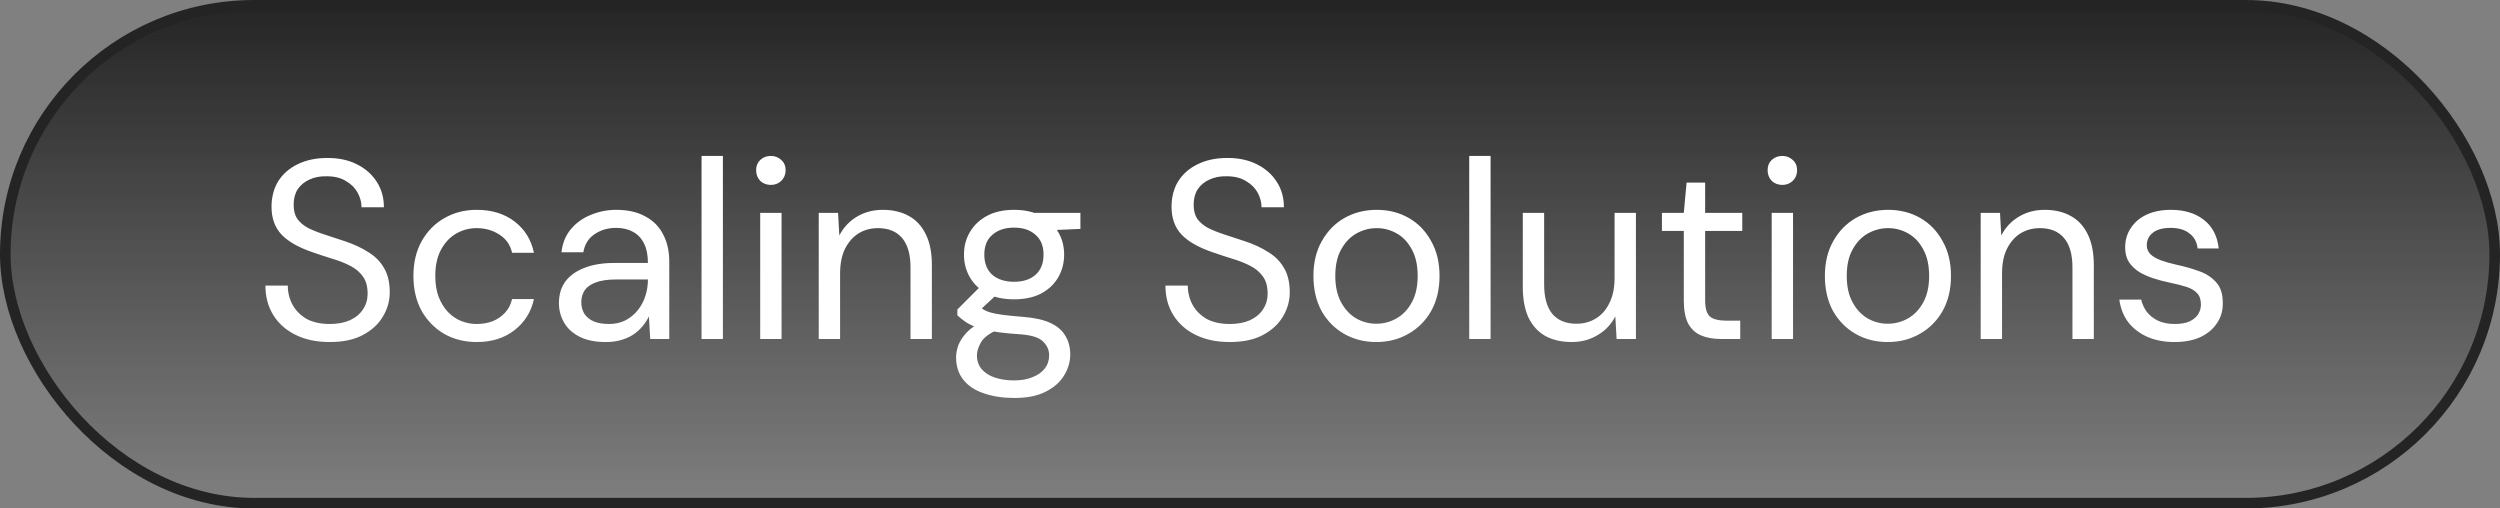 <svg width="236" height="48" viewBox="0 0 236 48" fill="none" xmlns="http://www.w3.org/2000/svg">
<rect x="0" y="0" width="236" height="48" fill="#808080" stroke="none"/>
<rect x="0.5" y="0.5" width="235" height="47" rx="23.5" fill="url(#paint0_linear_804_1993)"/>
<rect x="0.5" y="0.5" width="235" height="47" rx="23.5" stroke="#242424"/>
<path d="M31.128 32.288C29.896 32.288 28.824 32.064 27.912 31.616C27 31.168 26.296 30.544 25.8 29.744C25.304 28.944 25.056 28.016 25.056 26.96H27.168C27.168 27.616 27.32 28.224 27.624 28.784C27.928 29.328 28.368 29.768 28.944 30.104C29.536 30.424 30.264 30.584 31.128 30.584C31.88 30.584 32.52 30.464 33.048 30.224C33.592 29.968 34 29.624 34.272 29.192C34.56 28.76 34.704 28.272 34.704 27.728C34.704 27.056 34.56 26.52 34.272 26.12C33.984 25.704 33.592 25.368 33.096 25.112C32.616 24.856 32.056 24.632 31.416 24.44C30.792 24.248 30.136 24.032 29.448 23.792C28.152 23.344 27.192 22.792 26.568 22.136C25.944 21.464 25.632 20.592 25.632 19.52C25.632 18.608 25.84 17.808 26.256 17.12C26.688 16.432 27.296 15.896 28.08 15.512C28.88 15.112 29.824 14.912 30.912 14.912C31.984 14.912 32.912 15.112 33.696 15.512C34.496 15.912 35.12 16.464 35.568 17.168C36.016 17.856 36.24 18.656 36.24 19.568H34.128C34.128 19.104 34.008 18.648 33.768 18.2C33.528 17.752 33.16 17.384 32.664 17.096C32.184 16.792 31.576 16.64 30.84 16.64C30.232 16.624 29.688 16.728 29.208 16.952C28.744 17.16 28.376 17.464 28.104 17.864C27.848 18.264 27.72 18.752 27.72 19.328C27.72 19.872 27.832 20.312 28.056 20.648C28.296 20.984 28.632 21.272 29.064 21.512C29.512 21.736 30.032 21.944 30.624 22.136C31.216 22.328 31.872 22.544 32.592 22.784C33.408 23.056 34.128 23.392 34.752 23.792C35.392 24.176 35.888 24.672 36.24 25.28C36.608 25.888 36.792 26.664 36.792 27.608C36.792 28.408 36.576 29.168 36.144 29.888C35.728 30.592 35.104 31.168 34.272 31.616C33.44 32.064 32.392 32.288 31.128 32.288ZM45.003 32.288C43.867 32.288 42.843 32.032 41.931 31.52C41.035 30.992 40.323 30.264 39.795 29.336C39.283 28.392 39.027 27.296 39.027 26.048C39.027 24.8 39.283 23.712 39.795 22.784C40.323 21.84 41.035 21.112 41.931 20.6C42.843 20.072 43.867 19.808 45.003 19.808C46.427 19.808 47.619 20.176 48.579 20.912C49.539 21.648 50.147 22.632 50.403 23.864H48.339C48.179 23.128 47.787 22.56 47.163 22.16C46.539 21.744 45.811 21.536 44.979 21.536C44.307 21.536 43.675 21.704 43.083 22.04C42.491 22.376 42.011 22.88 41.643 23.552C41.275 24.224 41.091 25.056 41.091 26.048C41.091 26.784 41.195 27.44 41.403 28.016C41.627 28.576 41.915 29.048 42.267 29.432C42.635 29.816 43.051 30.104 43.515 30.296C43.995 30.488 44.483 30.584 44.979 30.584C45.539 30.584 46.051 30.496 46.515 30.32C46.979 30.128 47.371 29.856 47.691 29.504C48.011 29.152 48.227 28.728 48.339 28.232H50.403C50.147 29.432 49.539 30.408 48.579 31.16C47.619 31.912 46.427 32.288 45.003 32.288ZM57.178 32.288C56.187 32.288 55.362 32.12 54.706 31.784C54.05 31.448 53.562 31 53.242 30.44C52.922 29.88 52.763 29.272 52.763 28.616C52.763 27.8 52.971 27.112 53.386 26.552C53.819 25.992 54.419 25.568 55.187 25.28C55.971 24.976 56.891 24.824 57.947 24.824H61.163C61.163 24.088 61.042 23.48 60.803 23C60.562 22.504 60.218 22.136 59.77 21.896C59.322 21.64 58.786 21.512 58.163 21.512C57.379 21.512 56.699 21.712 56.123 22.112C55.547 22.496 55.194 23.064 55.066 23.816H53.002C53.099 22.952 53.395 22.224 53.891 21.632C54.386 21.04 55.011 20.592 55.763 20.288C56.531 19.968 57.331 19.808 58.163 19.808C59.267 19.808 60.187 20.016 60.922 20.432C61.675 20.832 62.234 21.4 62.602 22.136C62.986 22.856 63.178 23.704 63.178 24.68V32H61.379L61.258 29.864C61.099 30.2 60.891 30.52 60.635 30.824C60.395 31.112 60.106 31.368 59.77 31.592C59.45 31.8 59.075 31.968 58.642 32.096C58.211 32.224 57.722 32.288 57.178 32.288ZM57.49 30.584C58.066 30.584 58.578 30.472 59.026 30.248C59.49 30.008 59.883 29.688 60.203 29.288C60.523 28.888 60.763 28.44 60.922 27.944C61.083 27.448 61.163 26.936 61.163 26.408V26.384H58.114C57.331 26.384 56.699 26.48 56.218 26.672C55.739 26.848 55.395 27.096 55.187 27.416C54.978 27.736 54.874 28.104 54.874 28.52C54.874 28.936 54.971 29.304 55.163 29.624C55.37 29.928 55.666 30.168 56.05 30.344C56.45 30.504 56.931 30.584 57.49 30.584ZM66.226 32V14.72H68.242V32H66.226ZM71.763 32V20.096H73.779V32H71.763ZM72.771 17.456C72.371 17.456 72.035 17.328 71.763 17.072C71.507 16.8 71.379 16.464 71.379 16.064C71.379 15.664 71.507 15.344 71.763 15.104C72.035 14.848 72.371 14.72 72.771 14.72C73.155 14.72 73.483 14.848 73.755 15.104C74.027 15.344 74.163 15.664 74.163 16.064C74.163 16.464 74.027 16.8 73.755 17.072C73.483 17.328 73.155 17.456 72.771 17.456ZM77.289 32V20.096H79.113L79.233 22.232C79.617 21.48 80.169 20.888 80.889 20.456C81.609 20.024 82.425 19.808 83.337 19.808C84.281 19.808 85.097 20 85.785 20.384C86.473 20.752 87.009 21.328 87.393 22.112C87.777 22.88 87.969 23.856 87.969 25.04V32H85.953V25.256C85.953 24.024 85.689 23.096 85.161 22.472C84.633 21.848 83.873 21.536 82.881 21.536C82.193 21.536 81.577 21.704 81.033 22.04C80.505 22.376 80.081 22.864 79.761 23.504C79.457 24.128 79.305 24.904 79.305 25.832V32H77.289ZM95.751 37.568C94.679 37.568 93.727 37.424 92.895 37.136C92.063 36.864 91.415 36.44 90.951 35.864C90.487 35.288 90.255 34.576 90.255 33.728C90.255 33.376 90.327 32.992 90.471 32.576C90.631 32.176 90.895 31.776 91.263 31.376C91.647 30.976 92.183 30.616 92.871 30.296L94.215 31.112C93.399 31.464 92.863 31.864 92.607 32.312C92.351 32.76 92.223 33.168 92.223 33.536C92.223 34.064 92.375 34.504 92.679 34.856C92.983 35.208 93.399 35.472 93.927 35.648C94.471 35.824 95.079 35.912 95.751 35.912C96.423 35.912 96.999 35.808 97.479 35.6C97.975 35.408 98.359 35.136 98.631 34.784C98.903 34.432 99.039 34.016 99.039 33.536C99.039 33.024 98.831 32.576 98.415 32.192C98.015 31.824 97.247 31.608 96.111 31.544C95.167 31.48 94.375 31.392 93.735 31.28C93.111 31.168 92.591 31.04 92.175 30.896C91.759 30.736 91.407 30.56 91.119 30.368C90.847 30.176 90.599 29.976 90.375 29.768V29.216L92.703 26.888L94.407 27.512L92.055 29.696L92.367 28.88C92.543 29.008 92.711 29.128 92.871 29.24C93.031 29.336 93.247 29.424 93.519 29.504C93.791 29.584 94.167 29.656 94.647 29.72C95.127 29.784 95.767 29.848 96.567 29.912C97.639 29.992 98.503 30.184 99.159 30.488C99.815 30.792 100.287 31.2 100.575 31.712C100.879 32.208 101.031 32.792 101.031 33.464C101.031 34.152 100.839 34.808 100.455 35.432C100.087 36.056 99.511 36.568 98.727 36.968C97.959 37.368 96.967 37.568 95.751 37.568ZM95.727 28.256C94.719 28.256 93.863 28.072 93.159 27.704C92.455 27.32 91.919 26.808 91.551 26.168C91.183 25.528 90.999 24.816 90.999 24.032C90.999 23.248 91.183 22.544 91.551 21.92C91.919 21.28 92.455 20.768 93.159 20.384C93.863 20 94.719 19.808 95.727 19.808C96.735 19.808 97.591 20 98.295 20.384C98.999 20.768 99.535 21.28 99.903 21.92C100.271 22.544 100.455 23.248 100.455 24.032C100.455 24.816 100.271 25.528 99.903 26.168C99.535 26.808 98.999 27.32 98.295 27.704C97.591 28.072 96.735 28.256 95.727 28.256ZM95.727 26.6C96.575 26.6 97.247 26.384 97.743 25.952C98.255 25.504 98.511 24.864 98.511 24.032C98.511 23.216 98.255 22.592 97.743 22.16C97.247 21.712 96.575 21.488 95.727 21.488C94.879 21.488 94.199 21.712 93.687 22.16C93.175 22.592 92.919 23.216 92.919 24.032C92.919 24.864 93.175 25.504 93.687 25.952C94.199 26.384 94.879 26.6 95.727 26.6ZM97.647 21.8L97.047 20.096H101.991V21.608L97.647 21.8ZM116.089 32.288C114.857 32.288 113.785 32.064 112.873 31.616C111.961 31.168 111.257 30.544 110.761 29.744C110.265 28.944 110.017 28.016 110.017 26.96H112.129C112.129 27.616 112.281 28.224 112.585 28.784C112.889 29.328 113.329 29.768 113.905 30.104C114.497 30.424 115.225 30.584 116.089 30.584C116.841 30.584 117.481 30.464 118.009 30.224C118.553 29.968 118.961 29.624 119.233 29.192C119.521 28.76 119.665 28.272 119.665 27.728C119.665 27.056 119.521 26.52 119.233 26.12C118.945 25.704 118.553 25.368 118.057 25.112C117.577 24.856 117.017 24.632 116.377 24.44C115.753 24.248 115.097 24.032 114.409 23.792C113.113 23.344 112.153 22.792 111.529 22.136C110.905 21.464 110.593 20.592 110.593 19.52C110.593 18.608 110.801 17.808 111.217 17.12C111.649 16.432 112.257 15.896 113.041 15.512C113.841 15.112 114.785 14.912 115.873 14.912C116.945 14.912 117.873 15.112 118.657 15.512C119.457 15.912 120.081 16.464 120.529 17.168C120.977 17.856 121.201 18.656 121.201 19.568H119.089C119.089 19.104 118.969 18.648 118.729 18.2C118.489 17.752 118.121 17.384 117.625 17.096C117.145 16.792 116.537 16.64 115.801 16.64C115.193 16.624 114.649 16.728 114.169 16.952C113.705 17.16 113.337 17.464 113.065 17.864C112.809 18.264 112.681 18.752 112.681 19.328C112.681 19.872 112.793 20.312 113.017 20.648C113.257 20.984 113.593 21.272 114.025 21.512C114.473 21.736 114.993 21.944 115.585 22.136C116.177 22.328 116.833 22.544 117.553 22.784C118.369 23.056 119.089 23.392 119.713 23.792C120.353 24.176 120.849 24.672 121.201 25.28C121.569 25.888 121.753 26.664 121.753 27.608C121.753 28.408 121.537 29.168 121.105 29.888C120.689 30.592 120.065 31.168 119.233 31.616C118.401 32.064 117.353 32.288 116.089 32.288ZM129.916 32.288C128.796 32.288 127.788 32.032 126.892 31.52C125.996 31.008 125.284 30.288 124.756 29.36C124.244 28.416 123.988 27.312 123.988 26.048C123.988 24.784 124.252 23.688 124.78 22.76C125.308 21.816 126.02 21.088 126.916 20.576C127.828 20.064 128.844 19.808 129.964 19.808C131.084 19.808 132.092 20.064 132.988 20.576C133.884 21.088 134.588 21.816 135.1 22.76C135.628 23.688 135.892 24.784 135.892 26.048C135.892 27.312 135.628 28.416 135.1 29.36C134.572 30.288 133.852 31.008 132.94 31.52C132.044 32.032 131.036 32.288 129.916 32.288ZM129.916 30.56C130.604 30.56 131.244 30.392 131.836 30.056C132.428 29.72 132.908 29.216 133.276 28.544C133.644 27.872 133.828 27.04 133.828 26.048C133.828 25.04 133.644 24.208 133.276 23.552C132.924 22.88 132.452 22.376 131.86 22.04C131.268 21.704 130.636 21.536 129.964 21.536C129.292 21.536 128.652 21.704 128.044 22.04C127.452 22.376 126.972 22.88 126.604 23.552C126.236 24.208 126.052 25.04 126.052 26.048C126.052 27.04 126.236 27.872 126.604 28.544C126.972 29.216 127.444 29.72 128.02 30.056C128.612 30.392 129.244 30.56 129.916 30.56ZM138.695 32V14.72H140.711V32H138.695ZM148.359 32.288C147.431 32.288 146.615 32.104 145.911 31.736C145.223 31.352 144.687 30.776 144.303 30.008C143.935 29.224 143.751 28.24 143.751 27.056V20.096H145.767V26.84C145.767 28.072 146.023 29 146.535 29.624C147.063 30.248 147.823 30.56 148.815 30.56C149.503 30.56 150.119 30.392 150.663 30.056C151.207 29.72 151.631 29.232 151.935 28.592C152.255 27.952 152.415 27.176 152.415 26.264V20.096H154.431V32H152.607L152.487 29.864C152.103 30.616 151.543 31.208 150.807 31.64C150.087 32.072 149.271 32.288 148.359 32.288ZM162.454 32C161.734 32 161.11 31.888 160.582 31.664C160.054 31.44 159.646 31.064 159.358 30.536C159.086 29.992 158.95 29.264 158.95 28.352V21.8H156.886V20.096H158.95L159.214 17.24H160.966V20.096H164.47V21.8H160.966V28.352C160.966 29.104 161.118 29.616 161.422 29.888C161.726 30.144 162.262 30.272 163.03 30.272H164.278V32H162.454ZM167.247 32V20.096H169.263V32H167.247ZM168.255 17.456C167.855 17.456 167.519 17.328 167.247 17.072C166.991 16.8 166.863 16.464 166.863 16.064C166.863 15.664 166.991 15.344 167.247 15.104C167.519 14.848 167.855 14.72 168.255 14.72C168.639 14.72 168.967 14.848 169.239 15.104C169.511 15.344 169.647 15.664 169.647 16.064C169.647 16.464 169.511 16.8 169.239 17.072C168.967 17.328 168.639 17.456 168.255 17.456ZM178.197 32.288C177.077 32.288 176.069 32.032 175.173 31.52C174.277 31.008 173.565 30.288 173.037 29.36C172.525 28.416 172.269 27.312 172.269 26.048C172.269 24.784 172.533 23.688 173.061 22.76C173.589 21.816 174.301 21.088 175.197 20.576C176.109 20.064 177.125 19.808 178.245 19.808C179.365 19.808 180.373 20.064 181.269 20.576C182.165 21.088 182.869 21.816 183.381 22.76C183.909 23.688 184.173 24.784 184.173 26.048C184.173 27.312 183.909 28.416 183.381 29.36C182.853 30.288 182.133 31.008 181.221 31.52C180.325 32.032 179.317 32.288 178.197 32.288ZM178.197 30.56C178.885 30.56 179.525 30.392 180.117 30.056C180.709 29.72 181.189 29.216 181.557 28.544C181.925 27.872 182.109 27.04 182.109 26.048C182.109 25.04 181.925 24.208 181.557 23.552C181.205 22.88 180.733 22.376 180.141 22.04C179.549 21.704 178.917 21.536 178.245 21.536C177.573 21.536 176.933 21.704 176.325 22.04C175.733 22.376 175.253 22.88 174.885 23.552C174.517 24.208 174.333 25.04 174.333 26.048C174.333 27.04 174.517 27.872 174.885 28.544C175.253 29.216 175.725 29.72 176.301 30.056C176.893 30.392 177.525 30.56 178.197 30.56ZM186.976 32V20.096H188.8L188.92 22.232C189.304 21.48 189.856 20.888 190.576 20.456C191.296 20.024 192.112 19.808 193.024 19.808C193.968 19.808 194.784 20 195.472 20.384C196.16 20.752 196.696 21.328 197.08 22.112C197.464 22.88 197.656 23.856 197.656 25.04V32H195.64V25.256C195.64 24.024 195.376 23.096 194.848 22.472C194.32 21.848 193.56 21.536 192.568 21.536C191.88 21.536 191.264 21.704 190.72 22.04C190.192 22.376 189.768 22.864 189.448 23.504C189.144 24.128 188.992 24.904 188.992 25.832V32H186.976ZM205.271 32.288C204.327 32.288 203.479 32.128 202.727 31.808C201.975 31.472 201.367 31.008 200.903 30.416C200.455 29.808 200.175 29.096 200.063 28.28H202.127C202.223 28.696 202.399 29.08 202.655 29.432C202.927 29.784 203.279 30.064 203.711 30.272C204.159 30.48 204.687 30.584 205.295 30.584C205.871 30.584 206.335 30.504 206.687 30.344C207.055 30.168 207.327 29.944 207.503 29.672C207.679 29.384 207.767 29.08 207.767 28.76C207.767 28.28 207.647 27.92 207.407 27.68C207.183 27.424 206.847 27.224 206.399 27.08C205.951 26.936 205.415 26.8 204.791 26.672C204.311 26.576 203.823 26.448 203.327 26.288C202.831 26.128 202.375 25.928 201.959 25.688C201.559 25.432 201.231 25.12 200.975 24.752C200.735 24.368 200.615 23.904 200.615 23.36C200.615 22.672 200.791 22.064 201.143 21.536C201.495 20.992 201.991 20.568 202.631 20.264C203.287 19.96 204.055 19.808 204.935 19.808C206.199 19.808 207.231 20.12 208.031 20.744C208.847 21.368 209.319 22.272 209.447 23.456H207.455C207.391 22.848 207.135 22.376 206.687 22.04C206.255 21.688 205.663 21.512 204.911 21.512C204.175 21.512 203.615 21.664 203.231 21.968C202.847 22.272 202.655 22.672 202.655 23.168C202.655 23.472 202.767 23.744 202.991 23.984C203.215 24.208 203.535 24.4 203.951 24.56C204.383 24.72 204.887 24.864 205.463 24.992C206.215 25.152 206.919 25.352 207.575 25.592C208.231 25.816 208.767 26.16 209.183 26.624C209.615 27.072 209.831 27.728 209.831 28.592C209.847 29.312 209.663 29.952 209.279 30.512C208.911 31.072 208.383 31.512 207.695 31.832C207.023 32.136 206.215 32.288 205.271 32.288Z" fill="white"/>
<defs>
<linearGradient id="paint0_linear_804_1993" x1="118" y1="0" x2="118" y2="48" gradientUnits="userSpaceOnUse">
<stop stop-color="#242424"/>
<stop offset="1" stop-color="#242424" stop-opacity="0"/>
</linearGradient>
</defs>
</svg>
